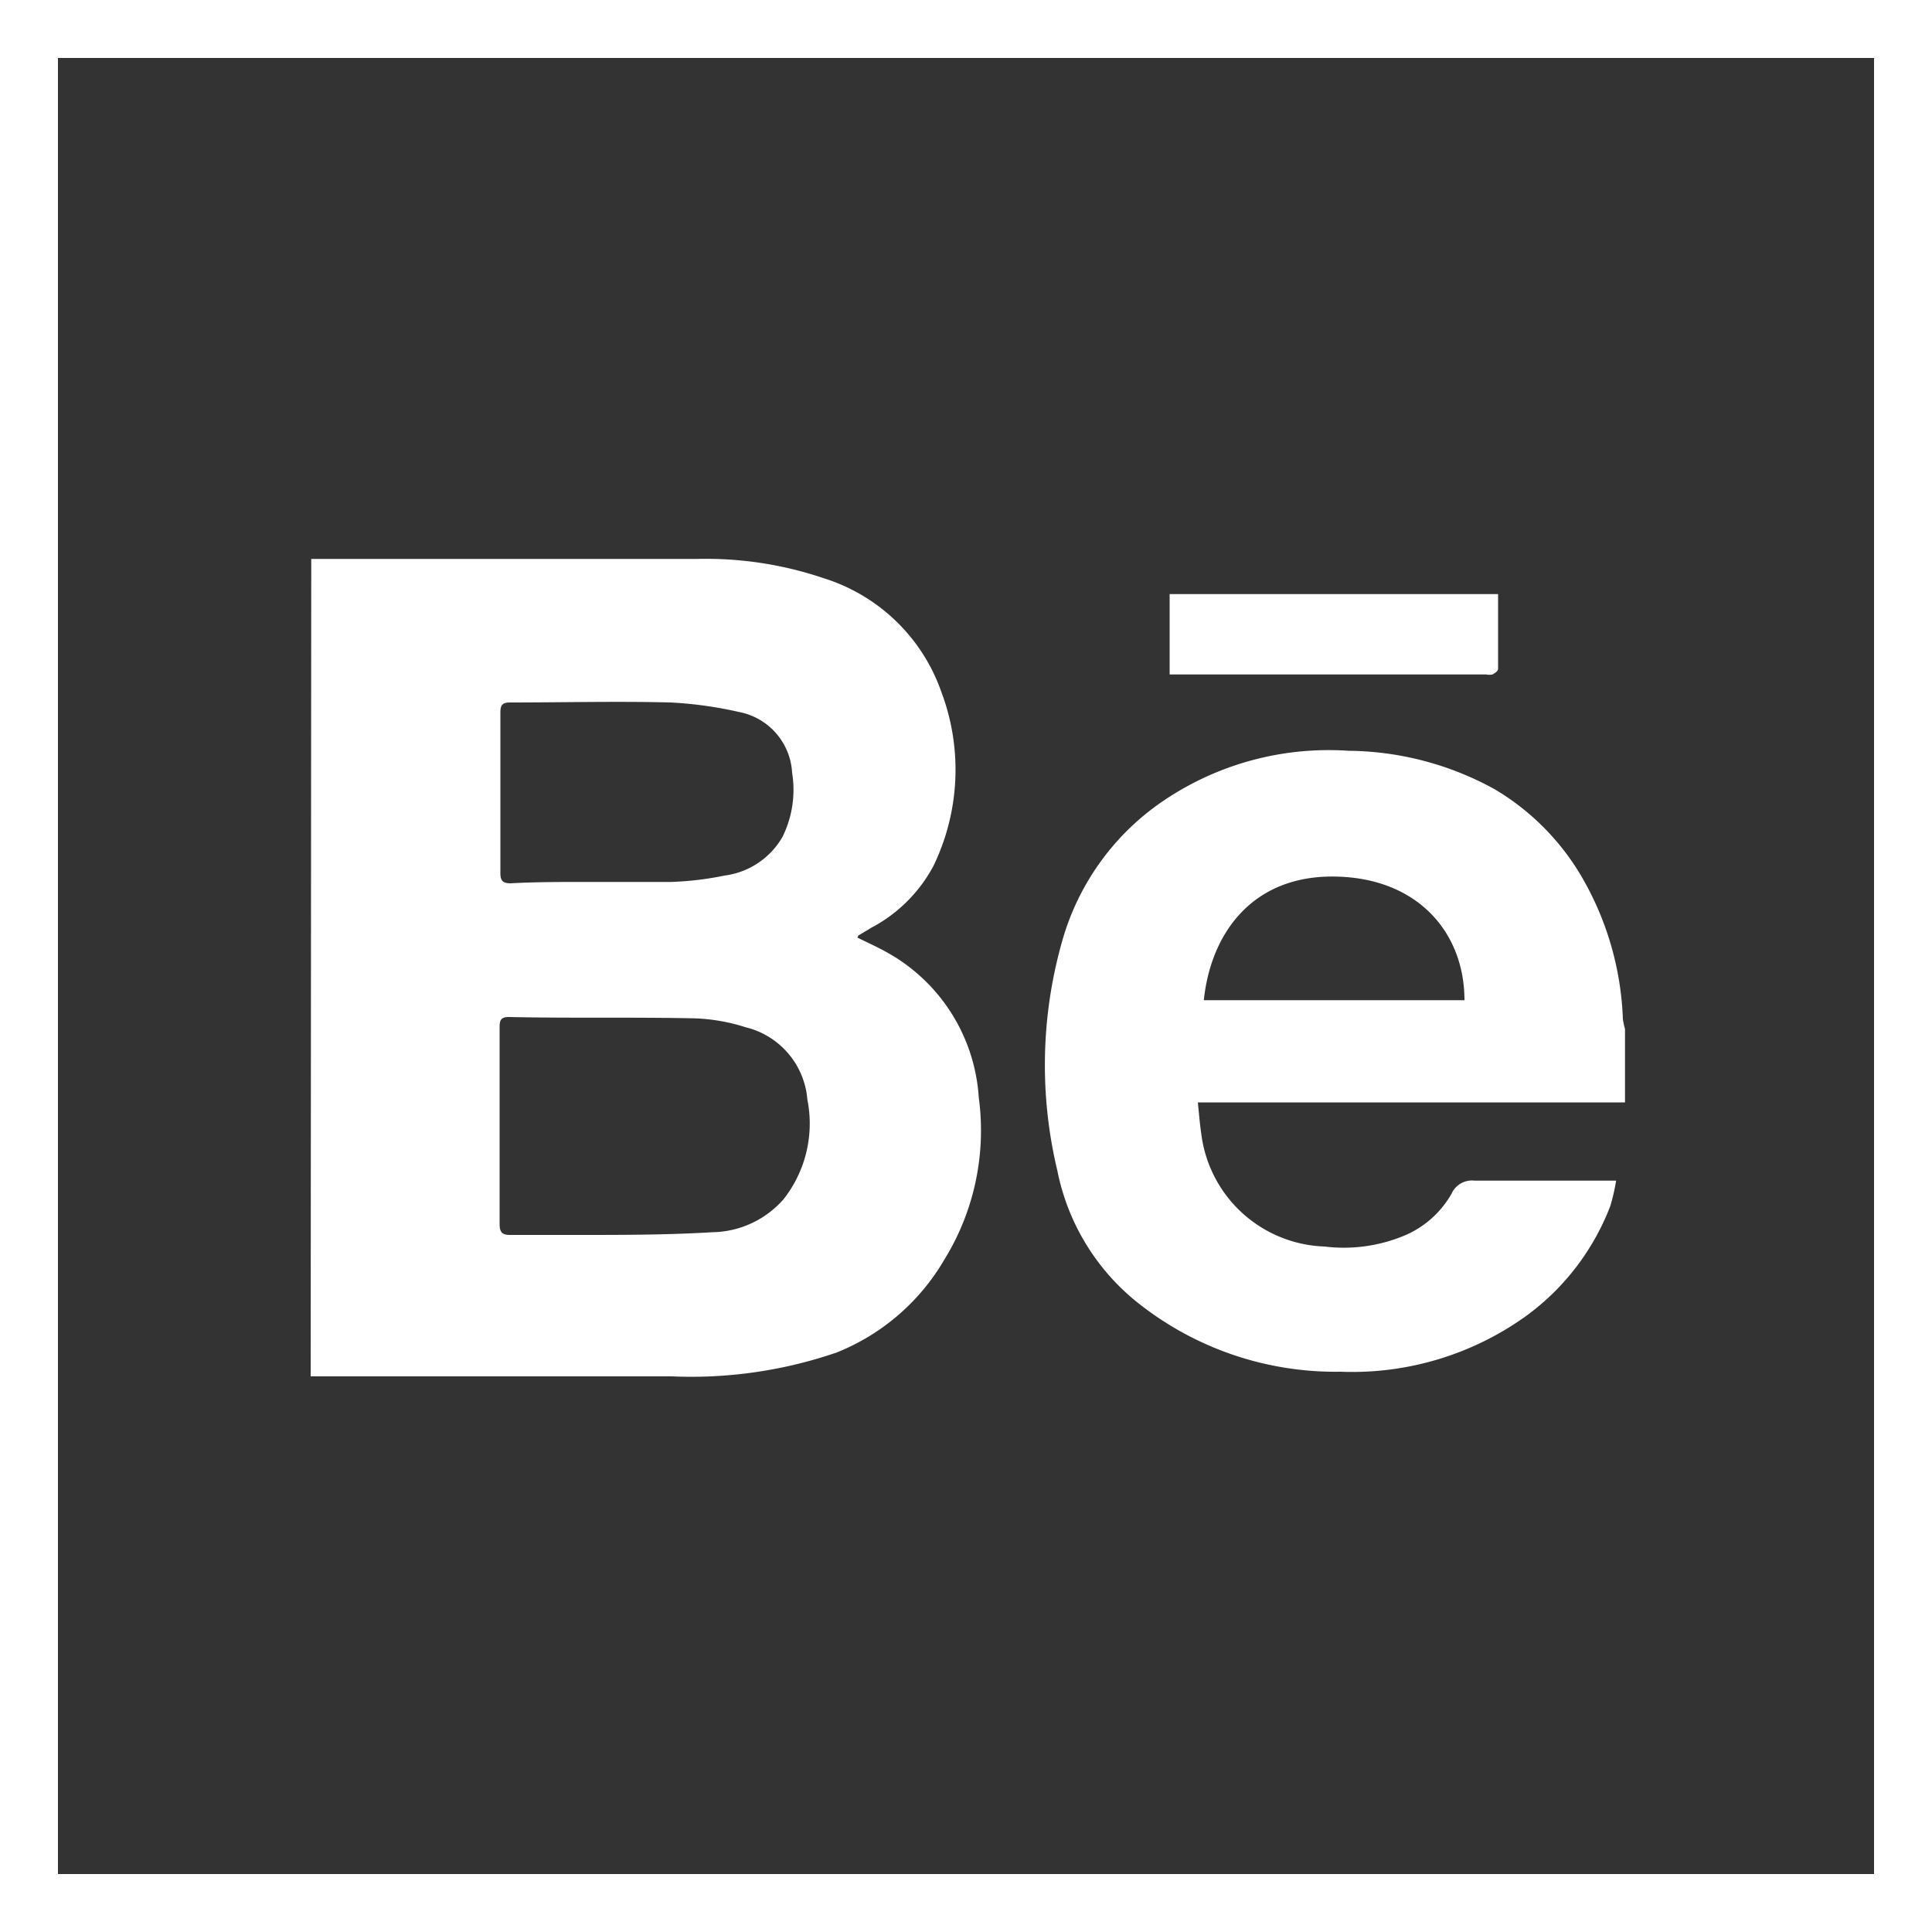 <svg id="Capa_1" data-name="Capa 1" xmlns="http://www.w3.org/2000/svg" viewBox="0 0 100 100"><rect x="0" y="0" width="100" height="100" fill="#333333" stroke="none"/><defs><style>.cls-1{fill:#fff;}</style></defs><title>behance</title><path class="cls-1" d="M97,3V97H3V3H97m3-3H0V100H100V0Z"/><path class="cls-1" d="M16.11,28.93c.23,0,.47,0,.7,0,6.42,0,12.85,0,19.27,0a19,19,0,0,1,6.56,1,9.43,9.43,0,0,1,6.09,5.9,11.42,11.42,0,0,1-.42,9,7.74,7.74,0,0,1-3.23,3.2l-.65.39s0,0-.05.11c.54.27,1.09.51,1.61.81a9.26,9.26,0,0,1,4.67,7.46,12.73,12.73,0,0,1-1.8,8.43A11.31,11.31,0,0,1,43.32,70a23.14,23.14,0,0,1-8.54,1.24c-6,0-12,0-18,0-.23,0-.47,0-.7,0Zm9.75,29.32c0,1.7,0,3.4,0,5.1,0,.46.15.58.59.57,1.16,0,2.32,0,3.47,0,2.31,0,4.63,0,6.94-.14a5,5,0,0,0,3.69-1.7,6.33,6.33,0,0,0,1.24-5.16,4.2,4.2,0,0,0-3.2-3.75,9.73,9.73,0,0,0-2.6-.46c-3.22-.07-6.44,0-9.66-.07-.42,0-.47.19-.47.53C25.86,54.85,25.86,56.55,25.86,58.25Zm5-12.6c1.28,0,2.57,0,3.85,0a16.36,16.36,0,0,0,2.79-.33,4.06,4.06,0,0,0,3-2A5.5,5.5,0,0,0,41,40a3.39,3.39,0,0,0-2.76-3.15,20.67,20.67,0,0,0-3.53-.49c-2.77-.07-5.53,0-8.3,0-.42,0-.51.14-.51.53q0,4.15,0,8.3c0,.4.13.53.53.53C27.86,45.64,29.34,45.65,30.83,45.65Z"/><path class="cls-1" d="M84.11,57.06c-.14,0-.29,0-.43,0H62c.06.58.1,1.11.18,1.64a6.66,6.66,0,0,0,6.38,5.82,8.14,8.14,0,0,0,4.14-.57,5.07,5.07,0,0,0,2.43-2.16,1.16,1.16,0,0,1,1.2-.68c2.21,0,4.42,0,6.62,0h.7a10.27,10.27,0,0,1-.3,1.31,12.65,12.65,0,0,1-4.31,5.66A15.42,15.42,0,0,1,69.39,71,16.43,16.43,0,0,1,58.73,67.3a11.65,11.65,0,0,1-4-6.7,23.46,23.46,0,0,1,.24-11.86,13.05,13.05,0,0,1,5-7.12,15.26,15.26,0,0,1,9.83-2.76,15.93,15.93,0,0,1,7.58,2,12.76,12.76,0,0,1,4.41,4.39A15.76,15.76,0,0,1,84,52.74a3.7,3.7,0,0,0,.11.52Zm-8.31-5.29c0-3.49-2.41-6.34-6.72-6.4s-6.42,3-6.77,6.4Z"/><path class="cls-1" d="M60.54,34.92V30.75h17c0,1.31,0,2.6,0,3.88,0,.1-.17.22-.29.28a.76.76,0,0,1-.32,0H60.54Z"/></svg>